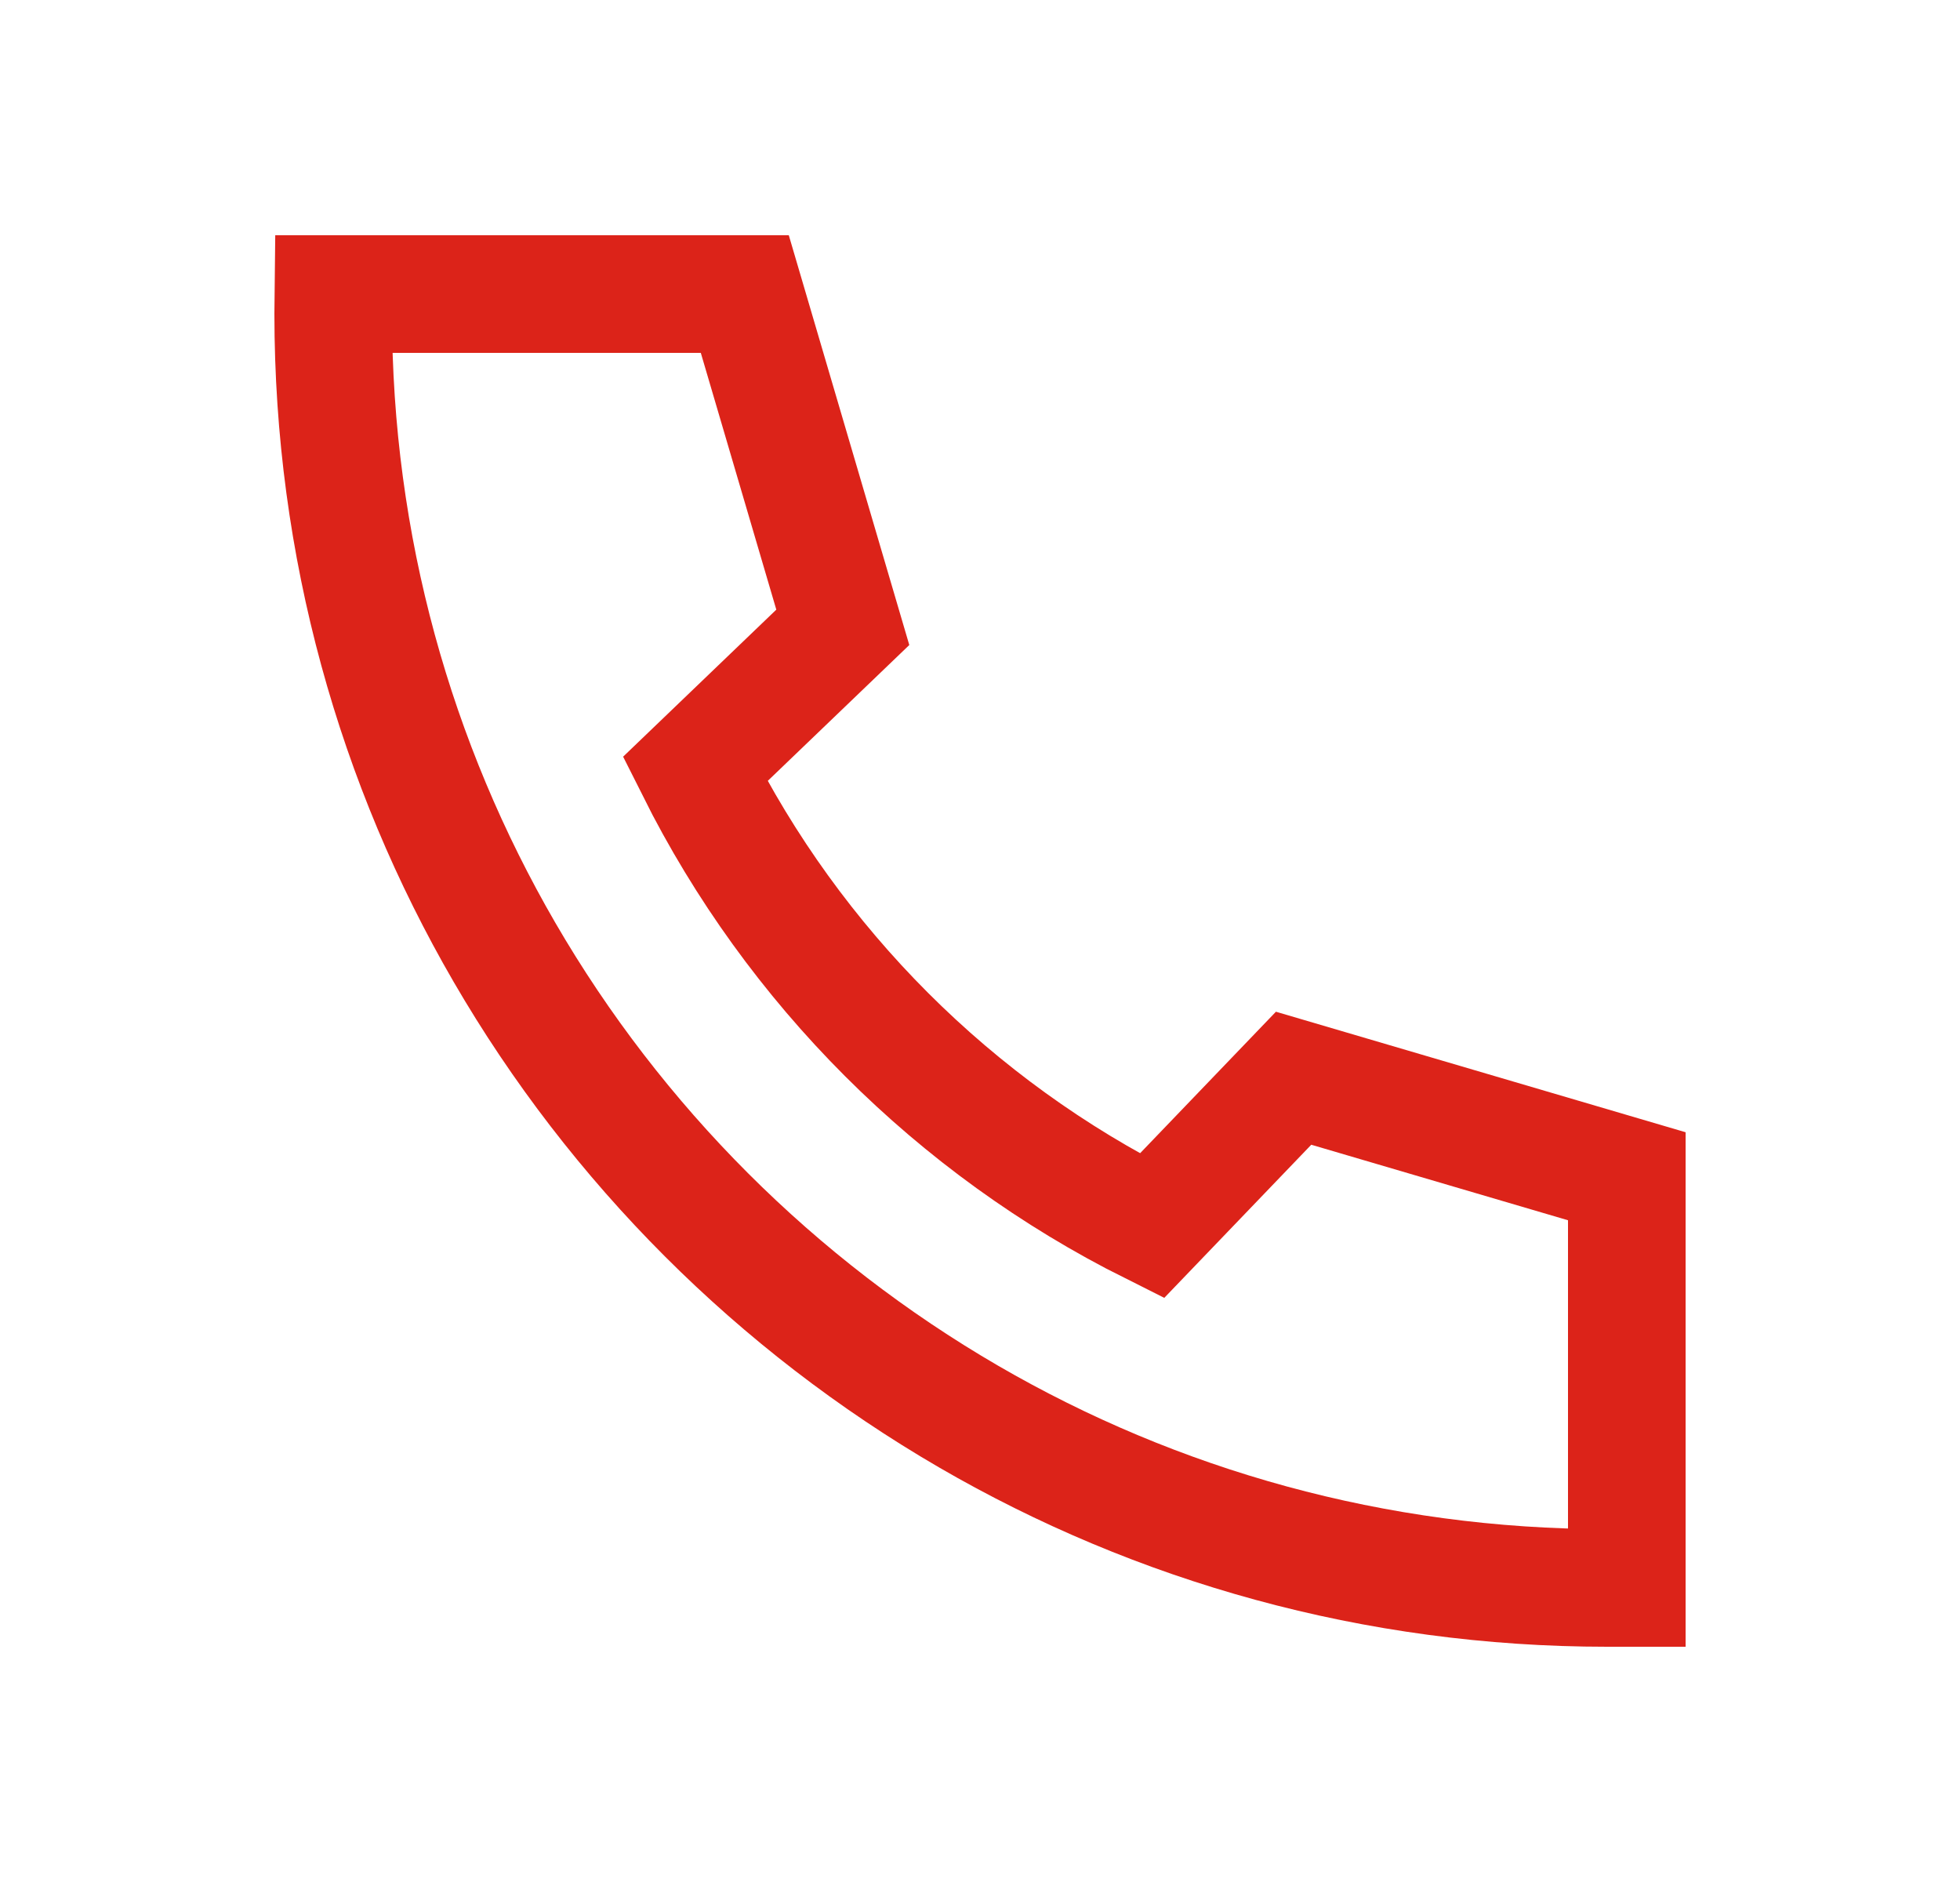 <svg width="25" height="24" viewBox="0 0 25 24" fill="none" xmlns="http://www.w3.org/2000/svg">
<path d="M10.75 8L9.5 3.75H7.502H4.252C4.251 3.833 4.25 3.917 4.25 4C4.25 6.967 5.045 9.749 6.434 12.143C7.858 14.596 9.904 16.642 12.357 18.066C14.751 19.455 17.533 20.25 20.5 20.25H20.75V15L16.5 13.75L14.692 15.633C12.176 14.375 10.125 12.324 8.866 9.808L10.75 8Z" stroke="#DC2319" stroke-width="1.5"/>
</svg>
